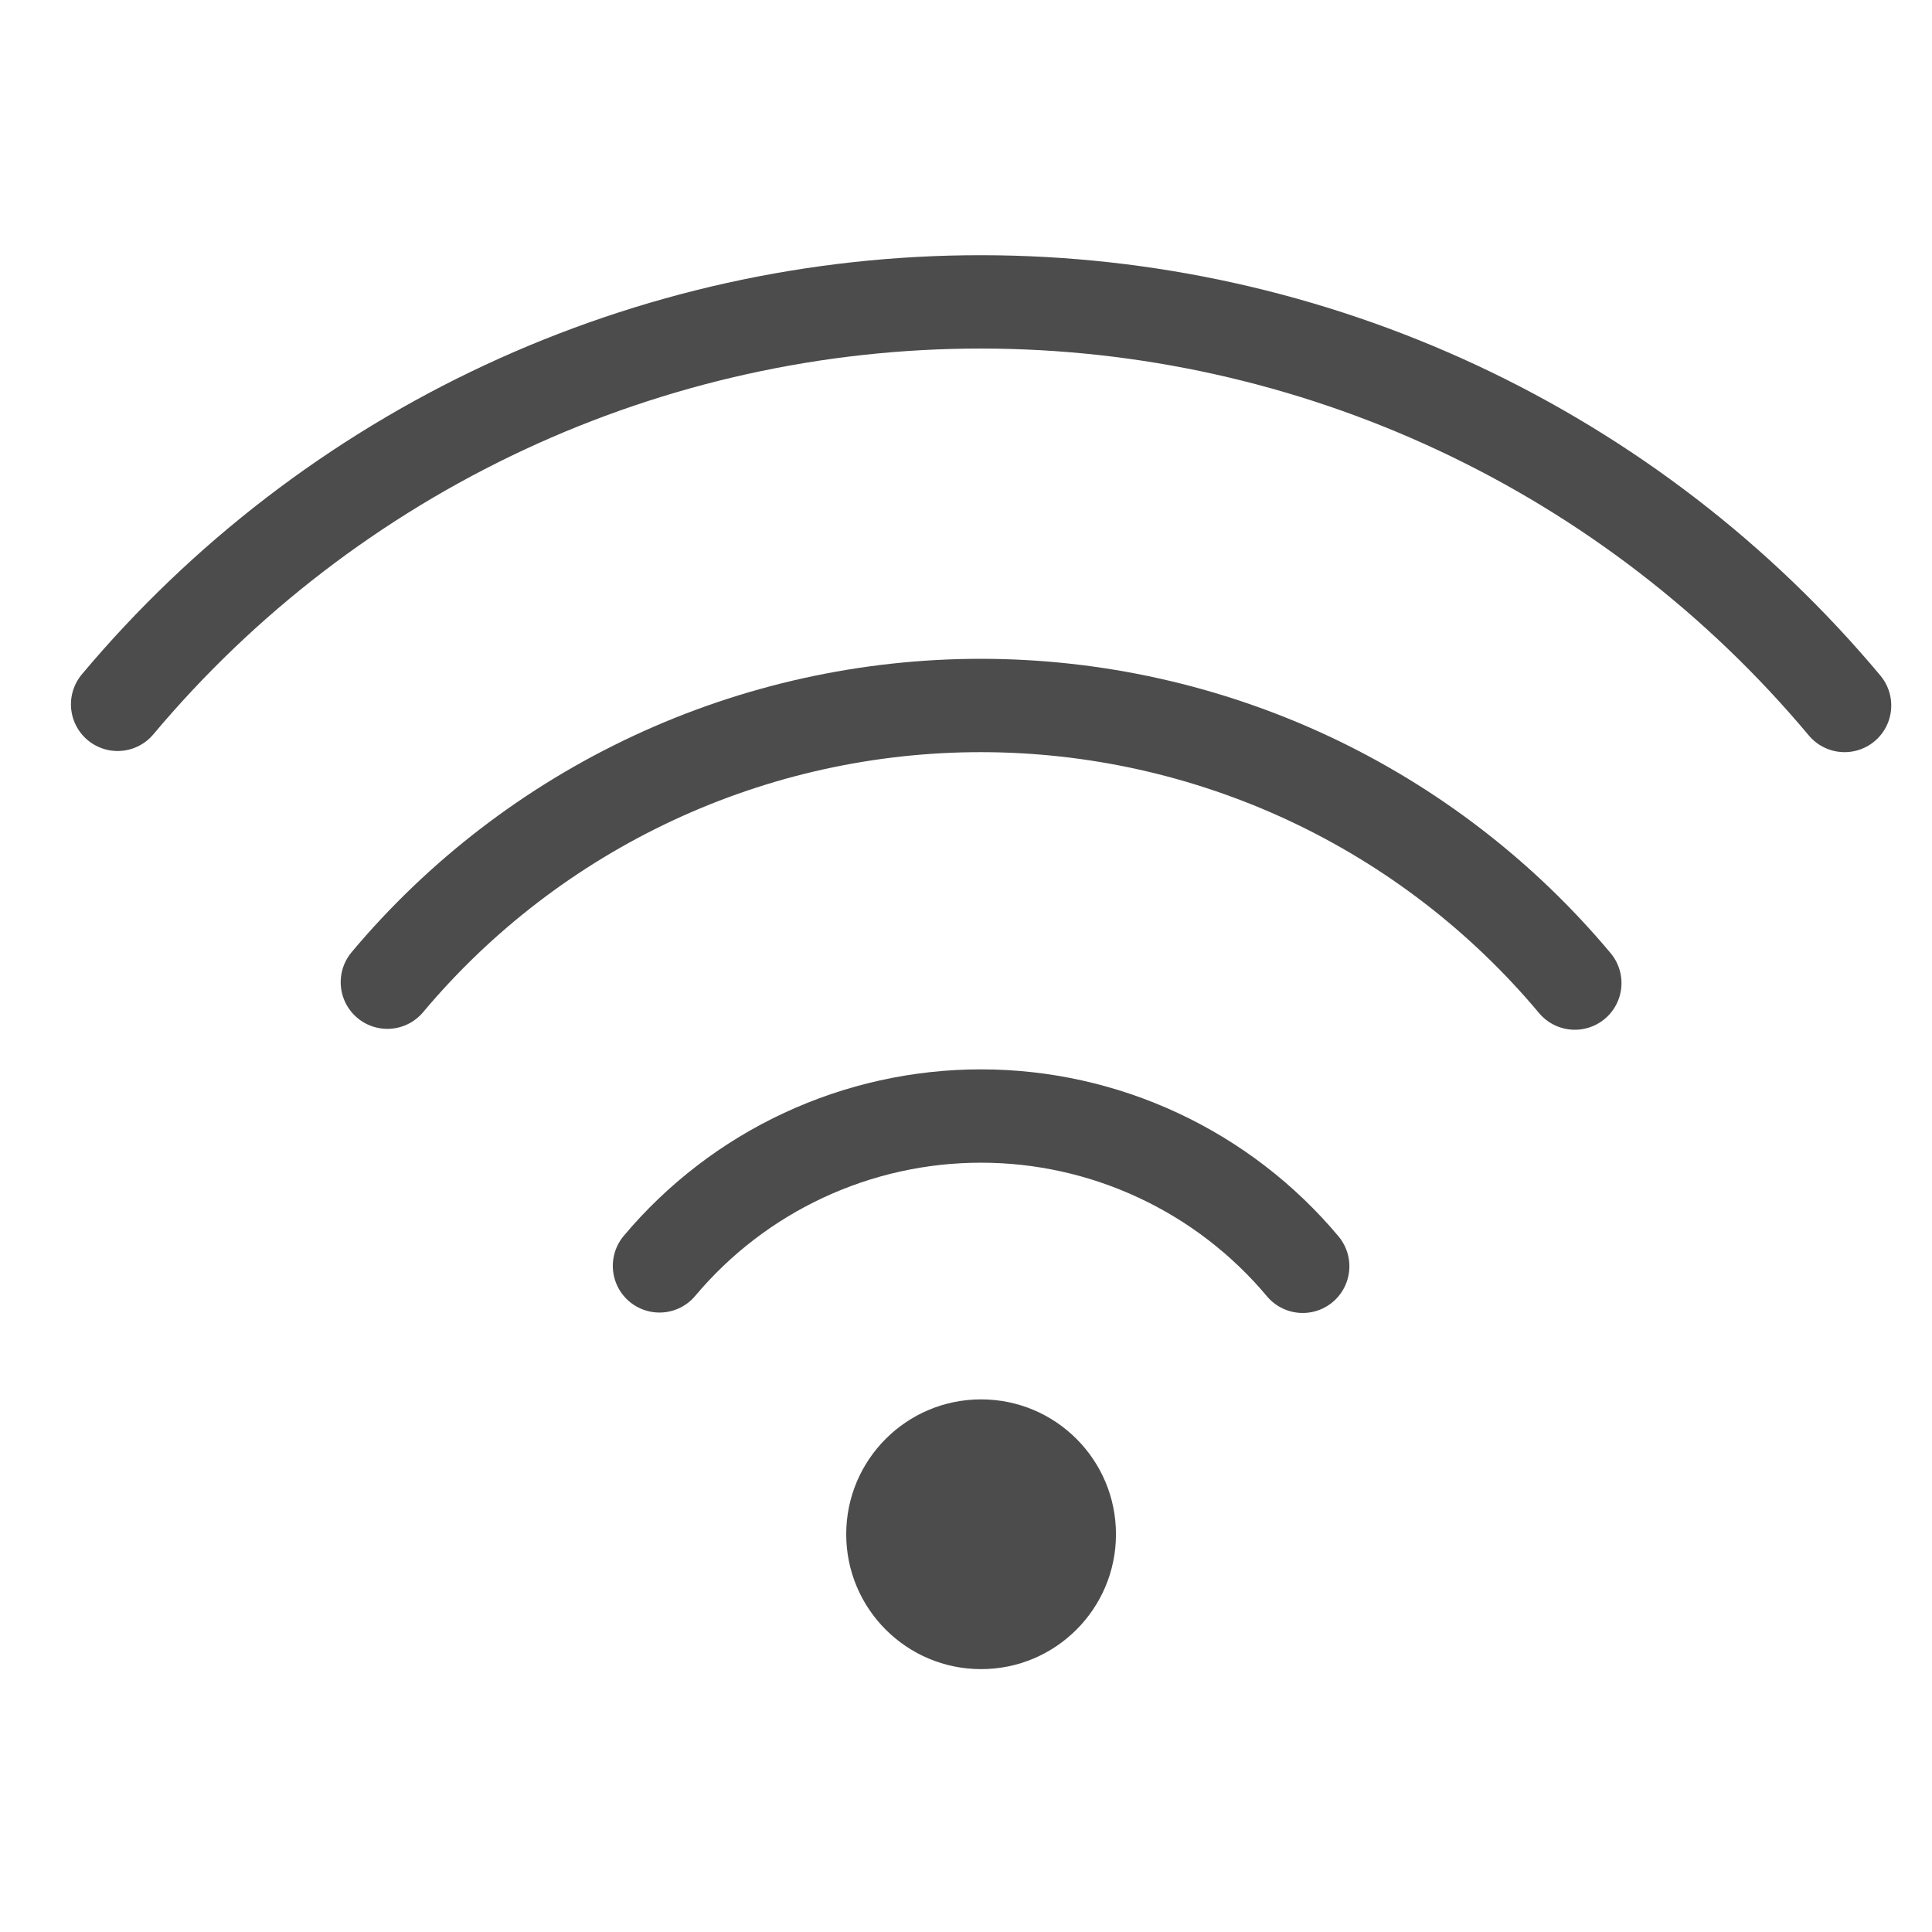 <svg width="32" height="32" viewBox="0 0 32 32" fill="none" xmlns="http://www.w3.org/2000/svg">
<path d="M1.948 11.666C3.7 9.577 5.89 7.898 8.361 6.746C10.833 5.594 13.527 4.998 16.254 5C18.981 5.002 21.675 5.601 24.145 6.756C26.615 7.911 28.802 9.593 30.552 11.685" stroke="#4C4C4C" stroke-width="1.546" stroke-linecap="round" stroke-linejoin="round"/>
<path d="M6.416 16.268C7.621 14.831 9.127 13.677 10.826 12.885C12.526 12.093 14.379 11.684 16.254 11.685C18.129 11.687 19.98 12.099 21.679 12.893C23.377 13.688 24.881 14.845 26.084 16.283M10.923 20.967C11.576 20.189 12.392 19.563 13.312 19.135C14.233 18.706 15.236 18.484 16.252 18.485C17.267 18.485 18.27 18.709 19.19 19.139C20.11 19.569 20.925 20.195 21.577 20.974" stroke="#4C4C4C" stroke-width="1.546" stroke-linecap="round" stroke-linejoin="round"/>
<path d="M16.25 27.646C17.484 27.646 18.484 26.646 18.484 25.412C18.484 24.178 17.484 23.178 16.25 23.178C15.016 23.178 14.016 24.178 14.016 25.412C14.016 26.646 15.016 27.646 16.25 27.646Z" fill="#4C4C4C"/>
</svg>